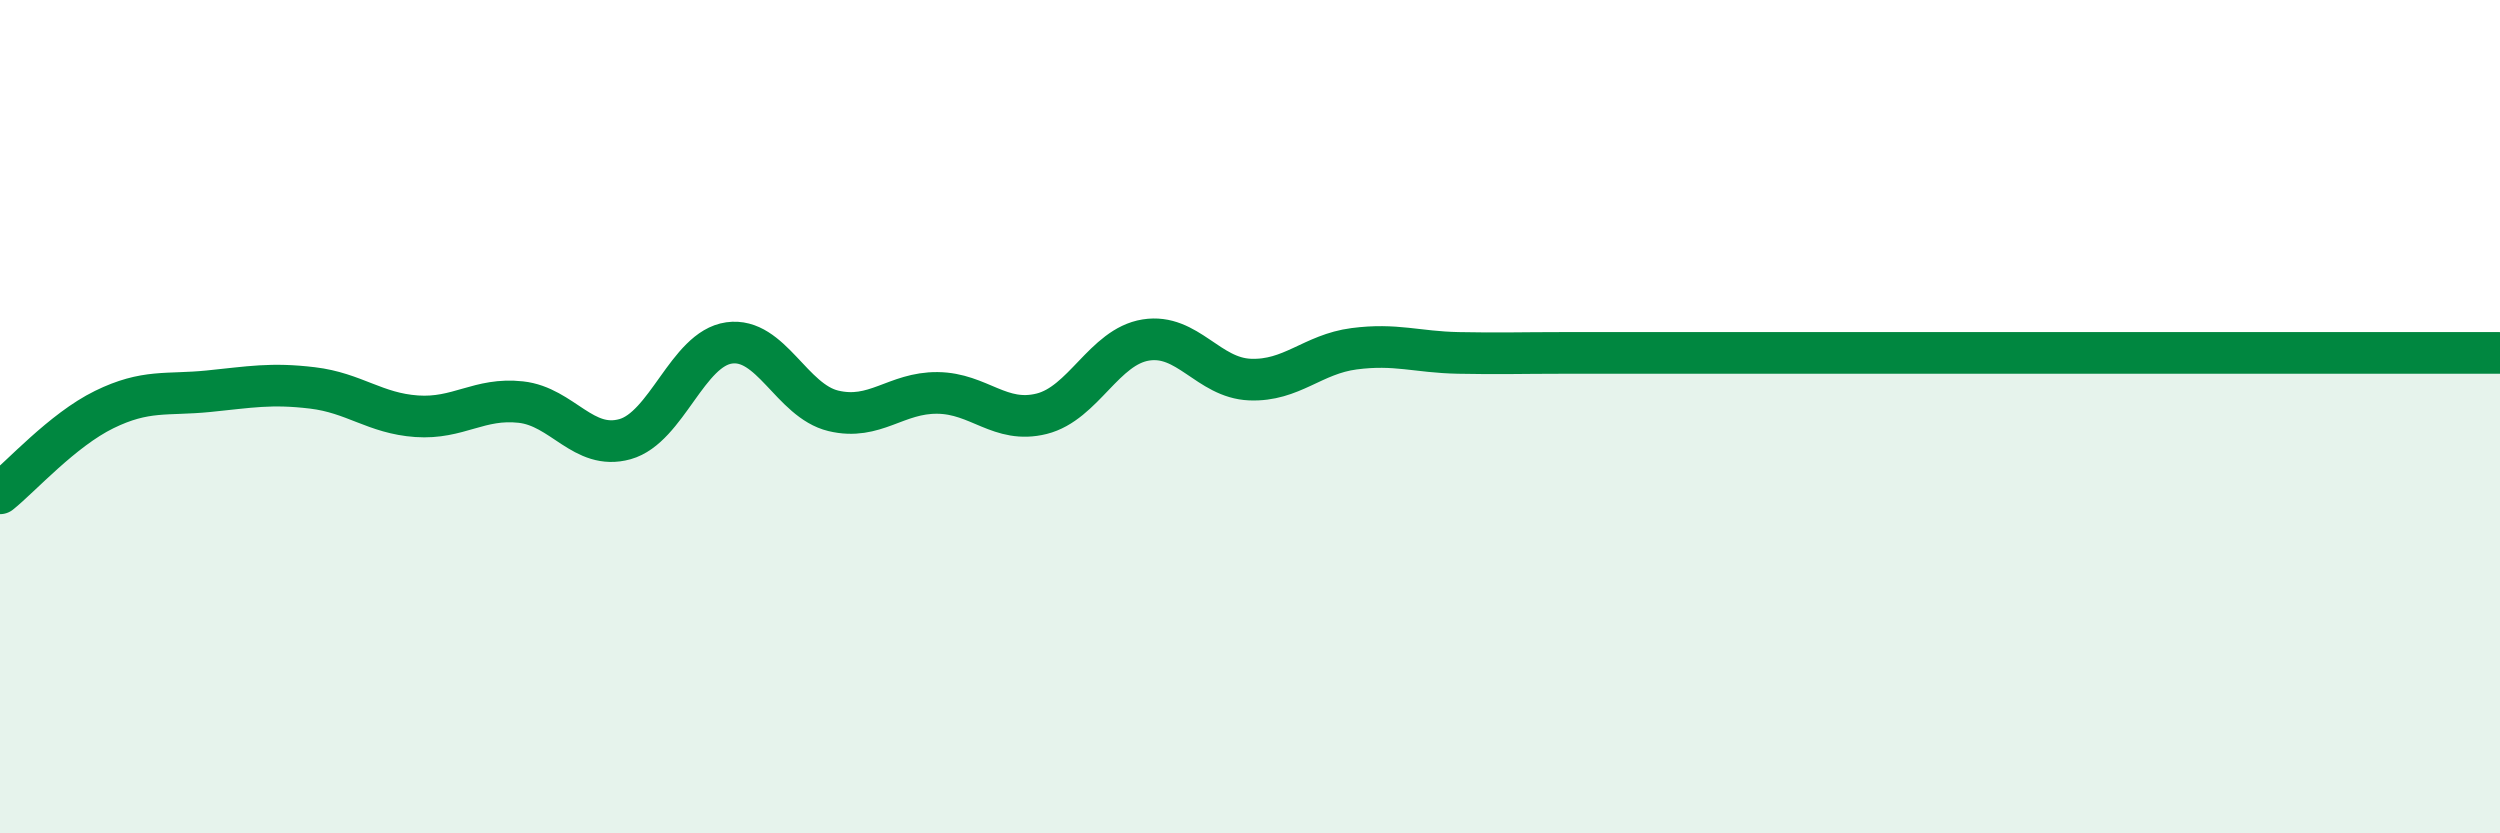
    <svg width="60" height="20" viewBox="0 0 60 20" xmlns="http://www.w3.org/2000/svg">
      <path
        d="M 0,11.84 C 0.5,11.44 1.5,10.32 2.5,9.83 C 3.5,9.34 4,9.49 5,9.39 C 6,9.29 6.5,9.19 7.5,9.31 C 8.5,9.43 9,9.92 10,9.99 C 11,10.06 11.5,9.54 12.5,9.65 C 13.5,9.76 14,10.82 15,10.54 C 16,10.26 16.5,8.37 17.5,8.23 C 18.5,8.09 19,9.62 20,9.86 C 21,10.1 21.5,9.42 22.5,9.43 C 23.5,9.44 24,10.18 25,9.93 C 26,9.68 26.5,8.32 27.5,8.16 C 28.5,8 29,9.07 30,9.11 C 31,9.15 31.5,8.5 32.5,8.37 C 33.5,8.24 34,8.45 35,8.47 C 36,8.49 36.5,8.47 37.5,8.47 C 38.5,8.47 39,8.47 40,8.47 C 41,8.47 41.5,8.47 42.5,8.47 C 43.5,8.47 44,8.47 45,8.47 C 46,8.47 46.5,8.47 47.5,8.47 C 48.5,8.47 49,8.47 50,8.47 C 51,8.47 51.5,8.47 52.5,8.47 C 53.5,8.47 53.5,8.47 55,8.47 C 56.5,8.47 59,8.47 60,8.47L60 20L0 20Z"
        fill="#008740"
        opacity="0.1"
        stroke-linecap="round"
        stroke-linejoin="round"
      />
      <path
        d="M 0,11.84 C 0.5,11.44 1.5,10.32 2.5,9.83 C 3.5,9.34 4,9.49 5,9.39 C 6,9.29 6.5,9.19 7.5,9.31 C 8.5,9.43 9,9.92 10,9.99 C 11,10.06 11.5,9.54 12.5,9.65 C 13.5,9.76 14,10.82 15,10.54 C 16,10.26 16.5,8.37 17.5,8.23 C 18.5,8.09 19,9.62 20,9.86 C 21,10.1 21.5,9.42 22.5,9.43 C 23.5,9.44 24,10.18 25,9.93 C 26,9.68 26.5,8.32 27.5,8.16 C 28.5,8 29,9.07 30,9.11 C 31,9.15 31.5,8.5 32.5,8.37 C 33.5,8.24 34,8.45 35,8.47 C 36,8.49 36.5,8.47 37.5,8.47 C 38.5,8.47 39,8.47 40,8.47 C 41,8.47 41.5,8.47 42.5,8.47 C 43.5,8.47 44,8.47 45,8.47 C 46,8.47 46.5,8.47 47.5,8.47 C 48.5,8.47 49,8.47 50,8.47 C 51,8.47 51.5,8.47 52.5,8.47 C 53.5,8.47 53.5,8.47 55,8.47 C 56.5,8.47 59,8.47 60,8.47"
        stroke="#008740"
        stroke-width="1"
        fill="none"
        stroke-linecap="round"
        stroke-linejoin="round"
      />
    </svg>
  